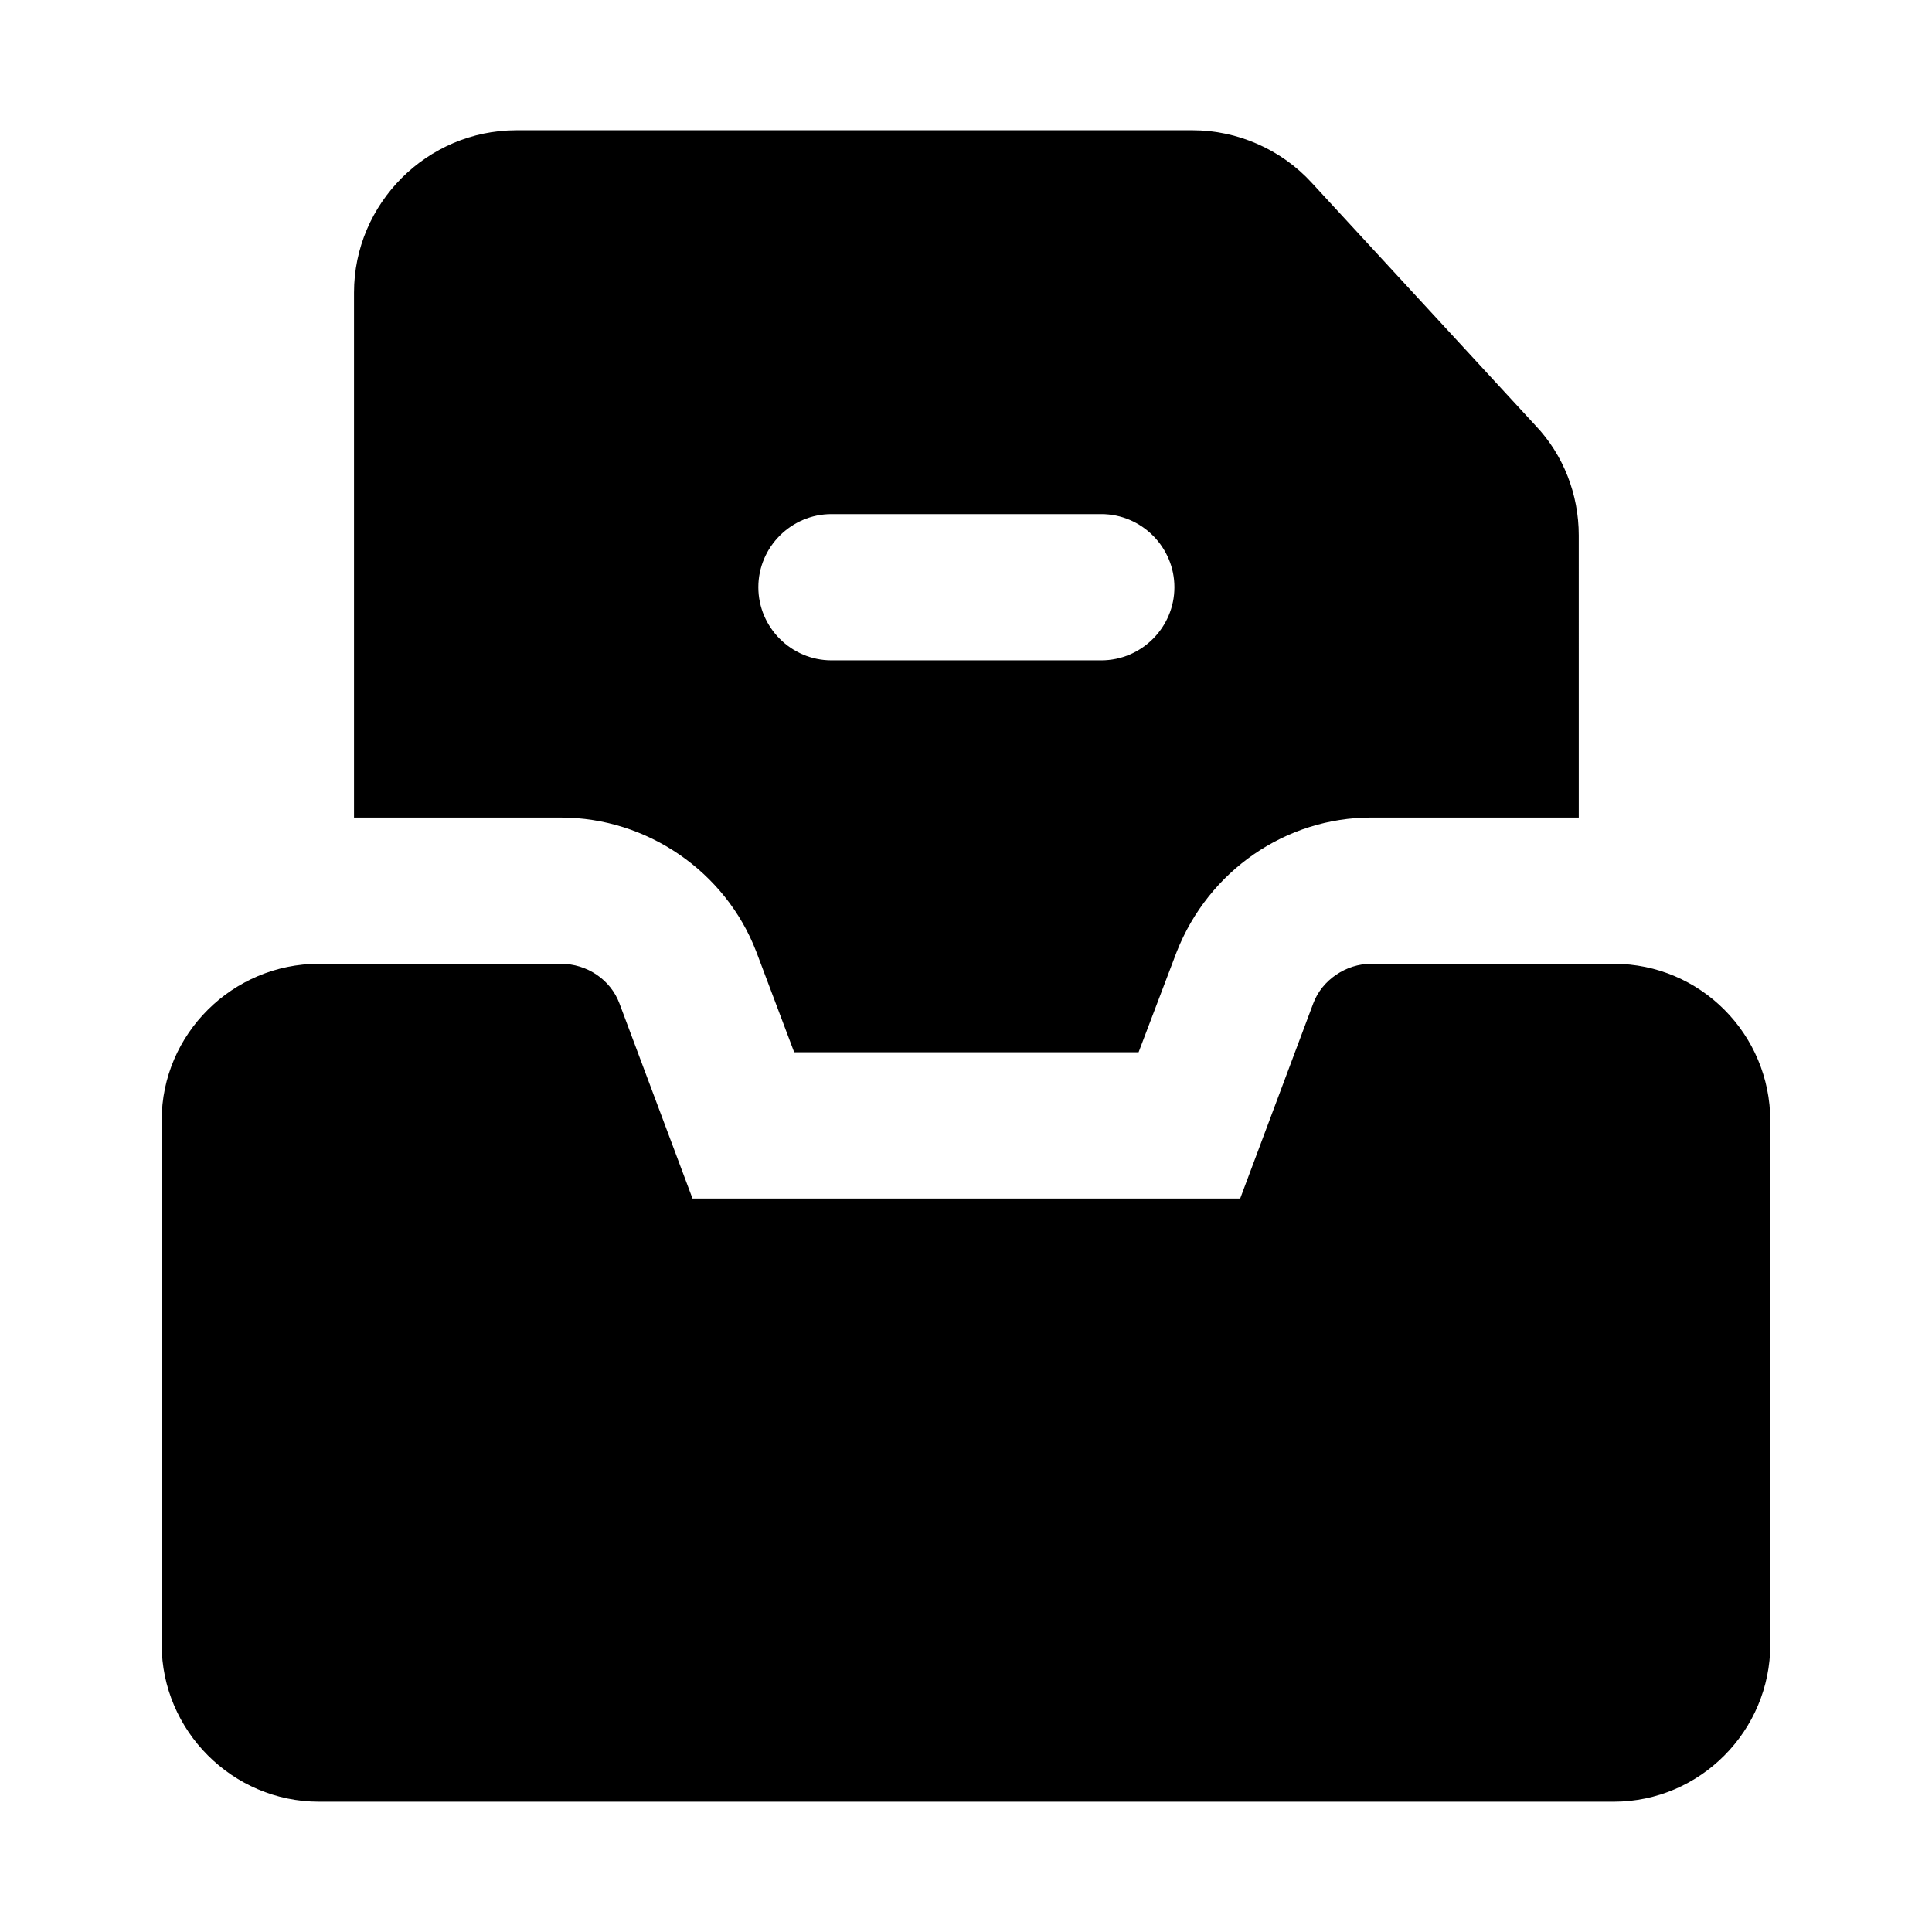 <?xml version="1.0" encoding="UTF-8"?>
<!-- Uploaded to: SVG Repo, www.svgrepo.com, Generator: SVG Repo Mixer Tools -->
<svg fill="#000000" width="800px" height="800px" version="1.1" viewBox="144 144 512 512" xmlns="http://www.w3.org/2000/svg">
 <g>
  <path d="m344.39 396.12 10.078 26.742h91.266l10.078-26.547c8.523-21.703 29.066-35.656 51.543-35.656h55.035l-0.004-74.793c0-10.852-4.074-21.316-11.434-29.066l-59.297-64.332c-8.137-8.914-19.766-13.949-31.582-13.949h-179.24c-23.641 0-43.016 19.379-43.016 43.016v139.13h54.836c22.859-0.004 43.594 14.336 51.734 35.457zm19.957-115.88h71.504c10.66 0 19.379 8.719 19.379 19.379 0 10.656-8.719 19.379-19.379 19.379h-71.504c-10.652 0-19.379-8.723-19.379-19.379 0-10.66 8.723-19.379 19.379-19.379z"/>
  <path d="m228.51 399.41c-22.867 0-41.664 18.605-41.664 41.473v138.93c0 22.863 18.797 41.66 41.664 41.66h343.17c22.863 0 41.465-18.797 41.465-41.66v-138.74c0-23.059-18.602-41.66-41.465-41.66h-64.332c-6.59 0-12.984 4.262-15.309 10.465l-19.379 51.738-145.14-0.004-19.379-51.738c-2.328-6.203-8.523-10.465-15.504-10.465h-64.133z"/>
 </g>
</svg>